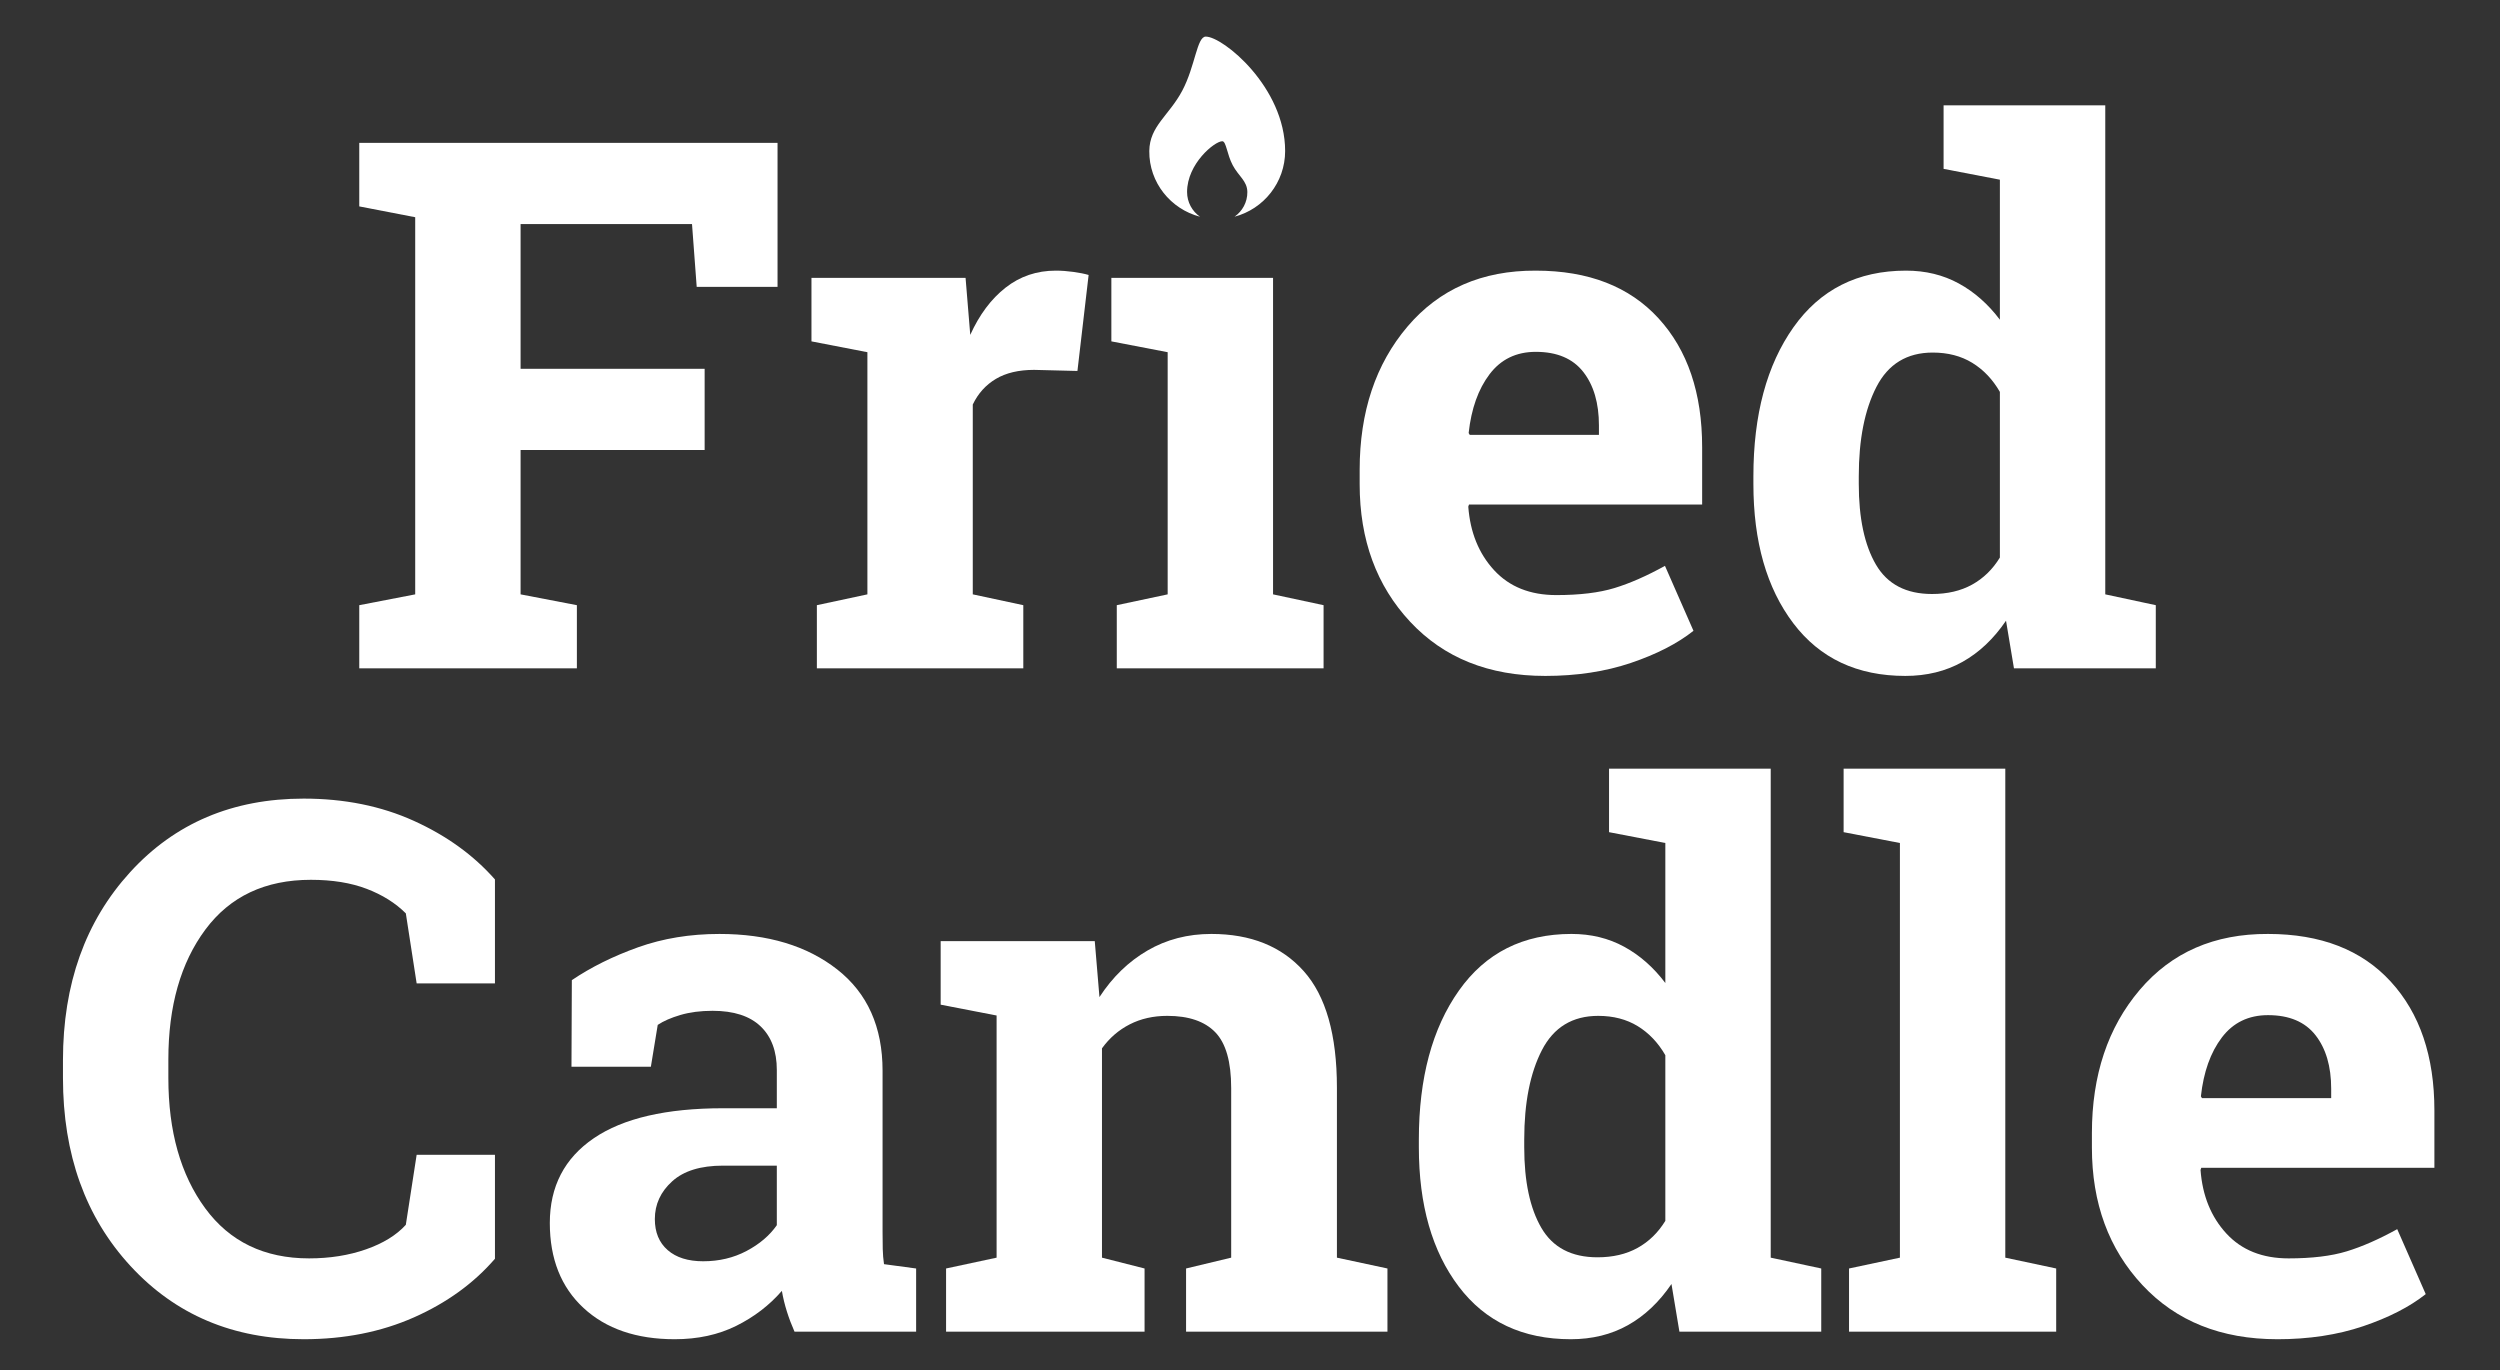 <?xml version="1.0" encoding="UTF-8" standalone="no"?><!DOCTYPE svg PUBLIC "-//W3C//DTD SVG 1.1//EN" "http://www.w3.org/Graphics/SVG/1.1/DTD/svg11.dtd"><svg width="100%" height="100%" viewBox="0 0 312 171" version="1.1" xmlns="http://www.w3.org/2000/svg" xmlns:xlink="http://www.w3.org/1999/xlink" xml:space="preserve" xmlns:serif="http://www.serif.com/" style="fill-rule:evenodd;clip-rule:evenodd;stroke-linejoin:round;stroke-miterlimit:1.414;"><rect x="0" y="0" width="312" height="171" fill="#333333" stroke="none"/><rect id="FullLogo" x="0" y="0" width="311.1" height="170.886" style="fill:none;"/><g><path d="M44.836,75.527l6.982,-1.351l0,-47.066l-6.982,-1.351l0,-7.927l52.201,0l0,17.97l-10.089,0l-0.585,-7.836l-21.394,0l0,18.06l22.97,0l0,10.134l-22.97,0l0,18.016l7.026,1.351l0,7.882l-27.159,0l0,-7.882Z" style="fill:#fff;fill-rule:nonzero;"/><path d="M101.946,75.527l6.306,-1.351l0,-30.221l-6.981,-1.352l0,-7.927l19.232,0l0.585,7.117c1.141,-2.523 2.612,-4.489 4.414,-5.9c1.802,-1.412 3.888,-2.117 6.26,-2.117c0.691,0 1.419,0.052 2.185,0.157c0.765,0.105 1.404,0.233 1.914,0.383l-1.396,11.981l-5.405,-0.136c-1.922,0 -3.513,0.376 -4.774,1.126c-1.261,0.751 -2.222,1.817 -2.883,3.198l0,23.691l6.306,1.351l0,7.882l-25.763,0l0,-7.882Z" style="fill:#fff;fill-rule:nonzero;"/><path d="M139.374,75.527l6.351,-1.351l0,-30.221l-7.027,-1.352l0,-7.927l20.178,0l0,39.5l6.306,1.351l0,7.882l-25.808,0l0,-7.882Z" style="fill:#fff;fill-rule:nonzero;"/><path d="M192.836,84.355c-7.026,0 -12.641,-2.252 -16.845,-6.756c-4.204,-4.504 -6.305,-10.224 -6.305,-17.16l0,-1.802c0,-7.236 1.989,-13.196 5.967,-17.88c3.979,-4.684 9.316,-7.011 16.012,-6.981c6.576,0 11.68,1.981 15.313,5.945c3.633,3.963 5.45,9.323 5.45,16.079l0,7.161l-29.096,0l-0.09,0.27c0.241,3.213 1.314,5.856 3.221,7.927c1.906,2.072 4.496,3.108 7.769,3.108c2.913,0 5.33,-0.293 7.251,-0.878c1.922,-0.586 4.024,-1.509 6.306,-2.77l3.558,8.107c-2.012,1.591 -4.617,2.928 -7.814,4.008c-3.198,1.081 -6.764,1.622 -10.697,1.622Zm-1.171,-40.445c-2.432,0 -4.354,0.93 -5.765,2.792c-1.412,1.862 -2.282,4.309 -2.613,7.341l0.136,0.226l16.124,0l0,-1.171c0,-2.793 -0.653,-5.022 -1.96,-6.689c-1.306,-1.666 -3.28,-2.499 -5.922,-2.499Z" style="fill:#fff;fill-rule:nonzero;"/><path d="M250.351,77.464c-1.531,2.252 -3.34,3.963 -5.427,5.134c-2.087,1.171 -4.467,1.757 -7.139,1.757c-6.005,0 -10.667,-2.192 -13.985,-6.576c-3.318,-4.384 -4.977,-10.179 -4.977,-17.385l0,-0.946c0,-7.687 1.667,-13.887 5,-18.601c3.333,-4.714 8.017,-7.071 14.052,-7.071c2.432,0 4.624,0.533 6.576,1.599c1.952,1.065 3.663,2.574 5.134,4.526l0,-17.475l-7.026,-1.351l0,-7.927l20.178,0l0,61.028l6.305,1.351l0,7.882l-17.7,0l-0.991,-5.945Zm-18.376,-17.07c0,4.264 0.713,7.619 2.139,10.066c1.427,2.447 3.761,3.671 7.004,3.671c1.922,0 3.588,-0.39 4.999,-1.171c1.412,-0.781 2.568,-1.907 3.468,-3.378l0,-20.673c-0.9,-1.561 -2.049,-2.77 -3.445,-3.626c-1.396,-0.856 -3.04,-1.283 -4.932,-1.283c-3.213,0 -5.555,1.426 -7.026,4.278c-1.471,2.853 -2.207,6.576 -2.207,11.17l0,0.946Z" style="fill:#fff;fill-rule:nonzero;"/><g><path d="M61.771,122.726l-9.773,0l-1.351,-8.738c-1.292,-1.291 -2.921,-2.312 -4.887,-3.062c-1.967,-0.751 -4.286,-1.126 -6.959,-1.126c-5.705,0 -10.096,2.072 -13.174,6.215c-3.078,4.144 -4.616,9.549 -4.616,16.214l0,2.297c0,6.666 1.531,12.086 4.594,16.26c3.062,4.173 7.386,6.26 12.971,6.26c2.582,0 4.947,-0.375 7.094,-1.126c2.147,-0.751 3.805,-1.771 4.977,-3.063l1.351,-8.737l9.773,0l0,12.971c-2.642,3.063 -6.013,5.502 -10.111,7.319c-4.099,1.817 -8.685,2.725 -13.76,2.725c-8.797,0 -16.004,-3.048 -21.619,-9.143c-5.614,-6.095 -8.422,-13.917 -8.422,-23.466l0,-2.207c0,-9.518 2.793,-17.34 8.377,-23.465c5.585,-6.125 12.807,-9.188 21.664,-9.188c5.075,0 9.654,0.923 13.737,2.77c4.084,1.846 7.462,4.286 10.134,7.319l0,12.971Z" style="fill:#fff;fill-rule:nonzero;"/><path d="M99.154,166.189c-0.36,-0.811 -0.676,-1.644 -0.946,-2.5c-0.27,-0.855 -0.48,-1.719 -0.63,-2.589c-1.562,1.801 -3.461,3.257 -5.698,4.368c-2.237,1.111 -4.797,1.667 -7.679,1.667c-4.774,0 -8.565,-1.299 -11.373,-3.896c-2.807,-2.597 -4.211,-6.133 -4.211,-10.607c0,-4.564 1.832,-8.092 5.495,-10.584c3.663,-2.492 9.038,-3.738 16.124,-3.738l6.711,0l0,-4.774c0,-2.343 -0.676,-4.159 -2.027,-5.45c-1.351,-1.291 -3.348,-1.937 -5.99,-1.937c-1.501,0 -2.838,0.173 -4.009,0.518c-1.171,0.345 -2.116,0.758 -2.837,1.239l-0.856,5.224l-9.908,0l0.045,-10.809c2.402,-1.622 5.157,-2.988 8.264,-4.099c3.108,-1.111 6.494,-1.666 10.157,-1.666c6.035,0 10.937,1.478 14.705,4.436c3.768,2.958 5.653,7.169 5.653,12.634l0,20.132c0,0.751 0.007,1.456 0.022,2.117c0.015,0.661 0.068,1.291 0.158,1.892l4.008,0.54l0,7.882l-15.178,0Zm-11.395,-8.783c1.982,0 3.783,-0.427 5.405,-1.283c1.621,-0.856 2.882,-1.929 3.783,-3.221l0,-7.431l-6.711,0c-2.792,0 -4.909,0.653 -6.35,1.959c-1.442,1.306 -2.162,2.875 -2.162,4.707c0,1.651 0.533,2.942 1.599,3.873c1.066,0.931 2.544,1.396 4.436,1.396Z" style="fill:#fff;fill-rule:nonzero;"/><path d="M118.07,158.307l6.306,-1.351l0,-30.221l-6.981,-1.352l0,-7.927l19.232,0l0.585,6.982c1.622,-2.493 3.618,-4.429 5.99,-5.81c2.372,-1.382 5.03,-2.072 7.972,-2.072c4.925,0 8.768,1.546 11.53,4.639c2.763,3.092 4.144,7.942 4.144,14.547l0,21.214l6.306,1.351l0,7.882l-25.132,0l0,-7.882l5.63,-1.351l0,-21.168c0,-3.273 -0.661,-5.593 -1.982,-6.959c-1.321,-1.366 -3.318,-2.049 -5.99,-2.049c-1.742,0 -3.303,0.352 -4.685,1.058c-1.381,0.706 -2.537,1.704 -3.468,2.995l0,26.123l5.315,1.351l0,7.882l-24.772,0l0,-7.882Z" style="fill:#fff;fill-rule:nonzero;"/><path d="M208.6,160.244c-1.532,2.252 -3.341,3.963 -5.428,5.134c-2.087,1.171 -4.466,1.757 -7.138,1.757c-6.006,0 -10.667,-2.192 -13.985,-6.576c-3.318,-4.384 -4.977,-10.179 -4.977,-17.385l0,-0.946c0,-7.687 1.666,-13.887 4.999,-18.601c3.333,-4.714 8.017,-7.071 14.053,-7.071c2.432,0 4.624,0.533 6.575,1.599c1.952,1.066 3.664,2.574 5.135,4.526l0,-17.475l-7.026,-1.351l0,-7.927l20.177,0l0,61.028l6.306,1.351l0,7.882l-17.701,0l-0.99,-5.945Zm-18.376,-17.07c0,4.264 0.713,7.619 2.139,10.066c1.426,2.447 3.761,3.671 7.003,3.671c1.922,0 3.589,-0.39 5,-1.171c1.411,-0.781 2.567,-1.907 3.468,-3.378l0,-20.673c-0.901,-1.561 -2.049,-2.77 -3.446,-3.626c-1.396,-0.855 -3.04,-1.283 -4.931,-1.283c-3.213,0 -5.555,1.426 -7.027,4.278c-1.471,2.853 -2.206,6.576 -2.206,11.17l0,0.946Z" style="fill:#fff;fill-rule:nonzero;"/><path d="M230.083,103.855l0,-7.927l20.178,0l0,61.028l6.351,1.351l0,7.882l-25.853,0l0,-7.882l6.35,-1.351l0,-51.75l-7.026,-1.351Z" style="fill:#fff;fill-rule:nonzero;"/><path d="M284.221,167.135c-7.026,0 -12.641,-2.252 -16.845,-6.756c-4.204,-4.504 -6.306,-10.224 -6.306,-17.16l0,-1.802c0,-7.236 1.99,-13.196 5.968,-17.88c3.979,-4.684 9.316,-7.011 16.012,-6.981c6.575,0 11.68,1.981 15.313,5.945c3.633,3.963 5.45,9.323 5.45,16.079l0,7.161l-29.096,0l-0.09,0.27c0.24,3.213 1.314,5.856 3.221,7.927c1.906,2.072 4.496,3.108 7.769,3.108c2.912,0 5.33,-0.293 7.251,-0.878c1.922,-0.586 4.024,-1.509 6.306,-2.77l3.558,8.107c-2.012,1.591 -4.617,2.928 -7.815,4.008c-3.197,1.081 -6.763,1.622 -10.696,1.622Zm-1.171,-40.445c-2.433,0 -4.354,0.93 -5.765,2.792c-1.412,1.862 -2.282,4.309 -2.613,7.341l0.135,0.226l16.125,0l0,-1.171c0,-2.793 -0.654,-5.022 -1.96,-6.689c-1.306,-1.666 -3.28,-2.499 -5.922,-2.499Z" style="fill:#fff;fill-rule:nonzero;"/></g><path d="M149.757,27.047c-3.65,-0.952 -6.367,-4.265 -6.325,-8.201c0.033,-3.119 2.463,-4.414 4.12,-7.54c1.622,-3.063 1.82,-6.738 2.928,-6.738c2.148,0 9.905,6.314 9.905,14.278c0,3.931 -2.682,7.241 -6.314,8.198c0.974,-0.681 1.612,-1.808 1.598,-3.082c-0.014,-1.384 -1.093,-1.958 -1.828,-3.346c-0.72,-1.359 -0.808,-2.989 -1.299,-2.989c-0.953,0 -4.395,2.801 -4.395,6.335c0,1.276 0.637,2.405 1.61,3.085Z" style="fill:#fff;"/></g></svg>